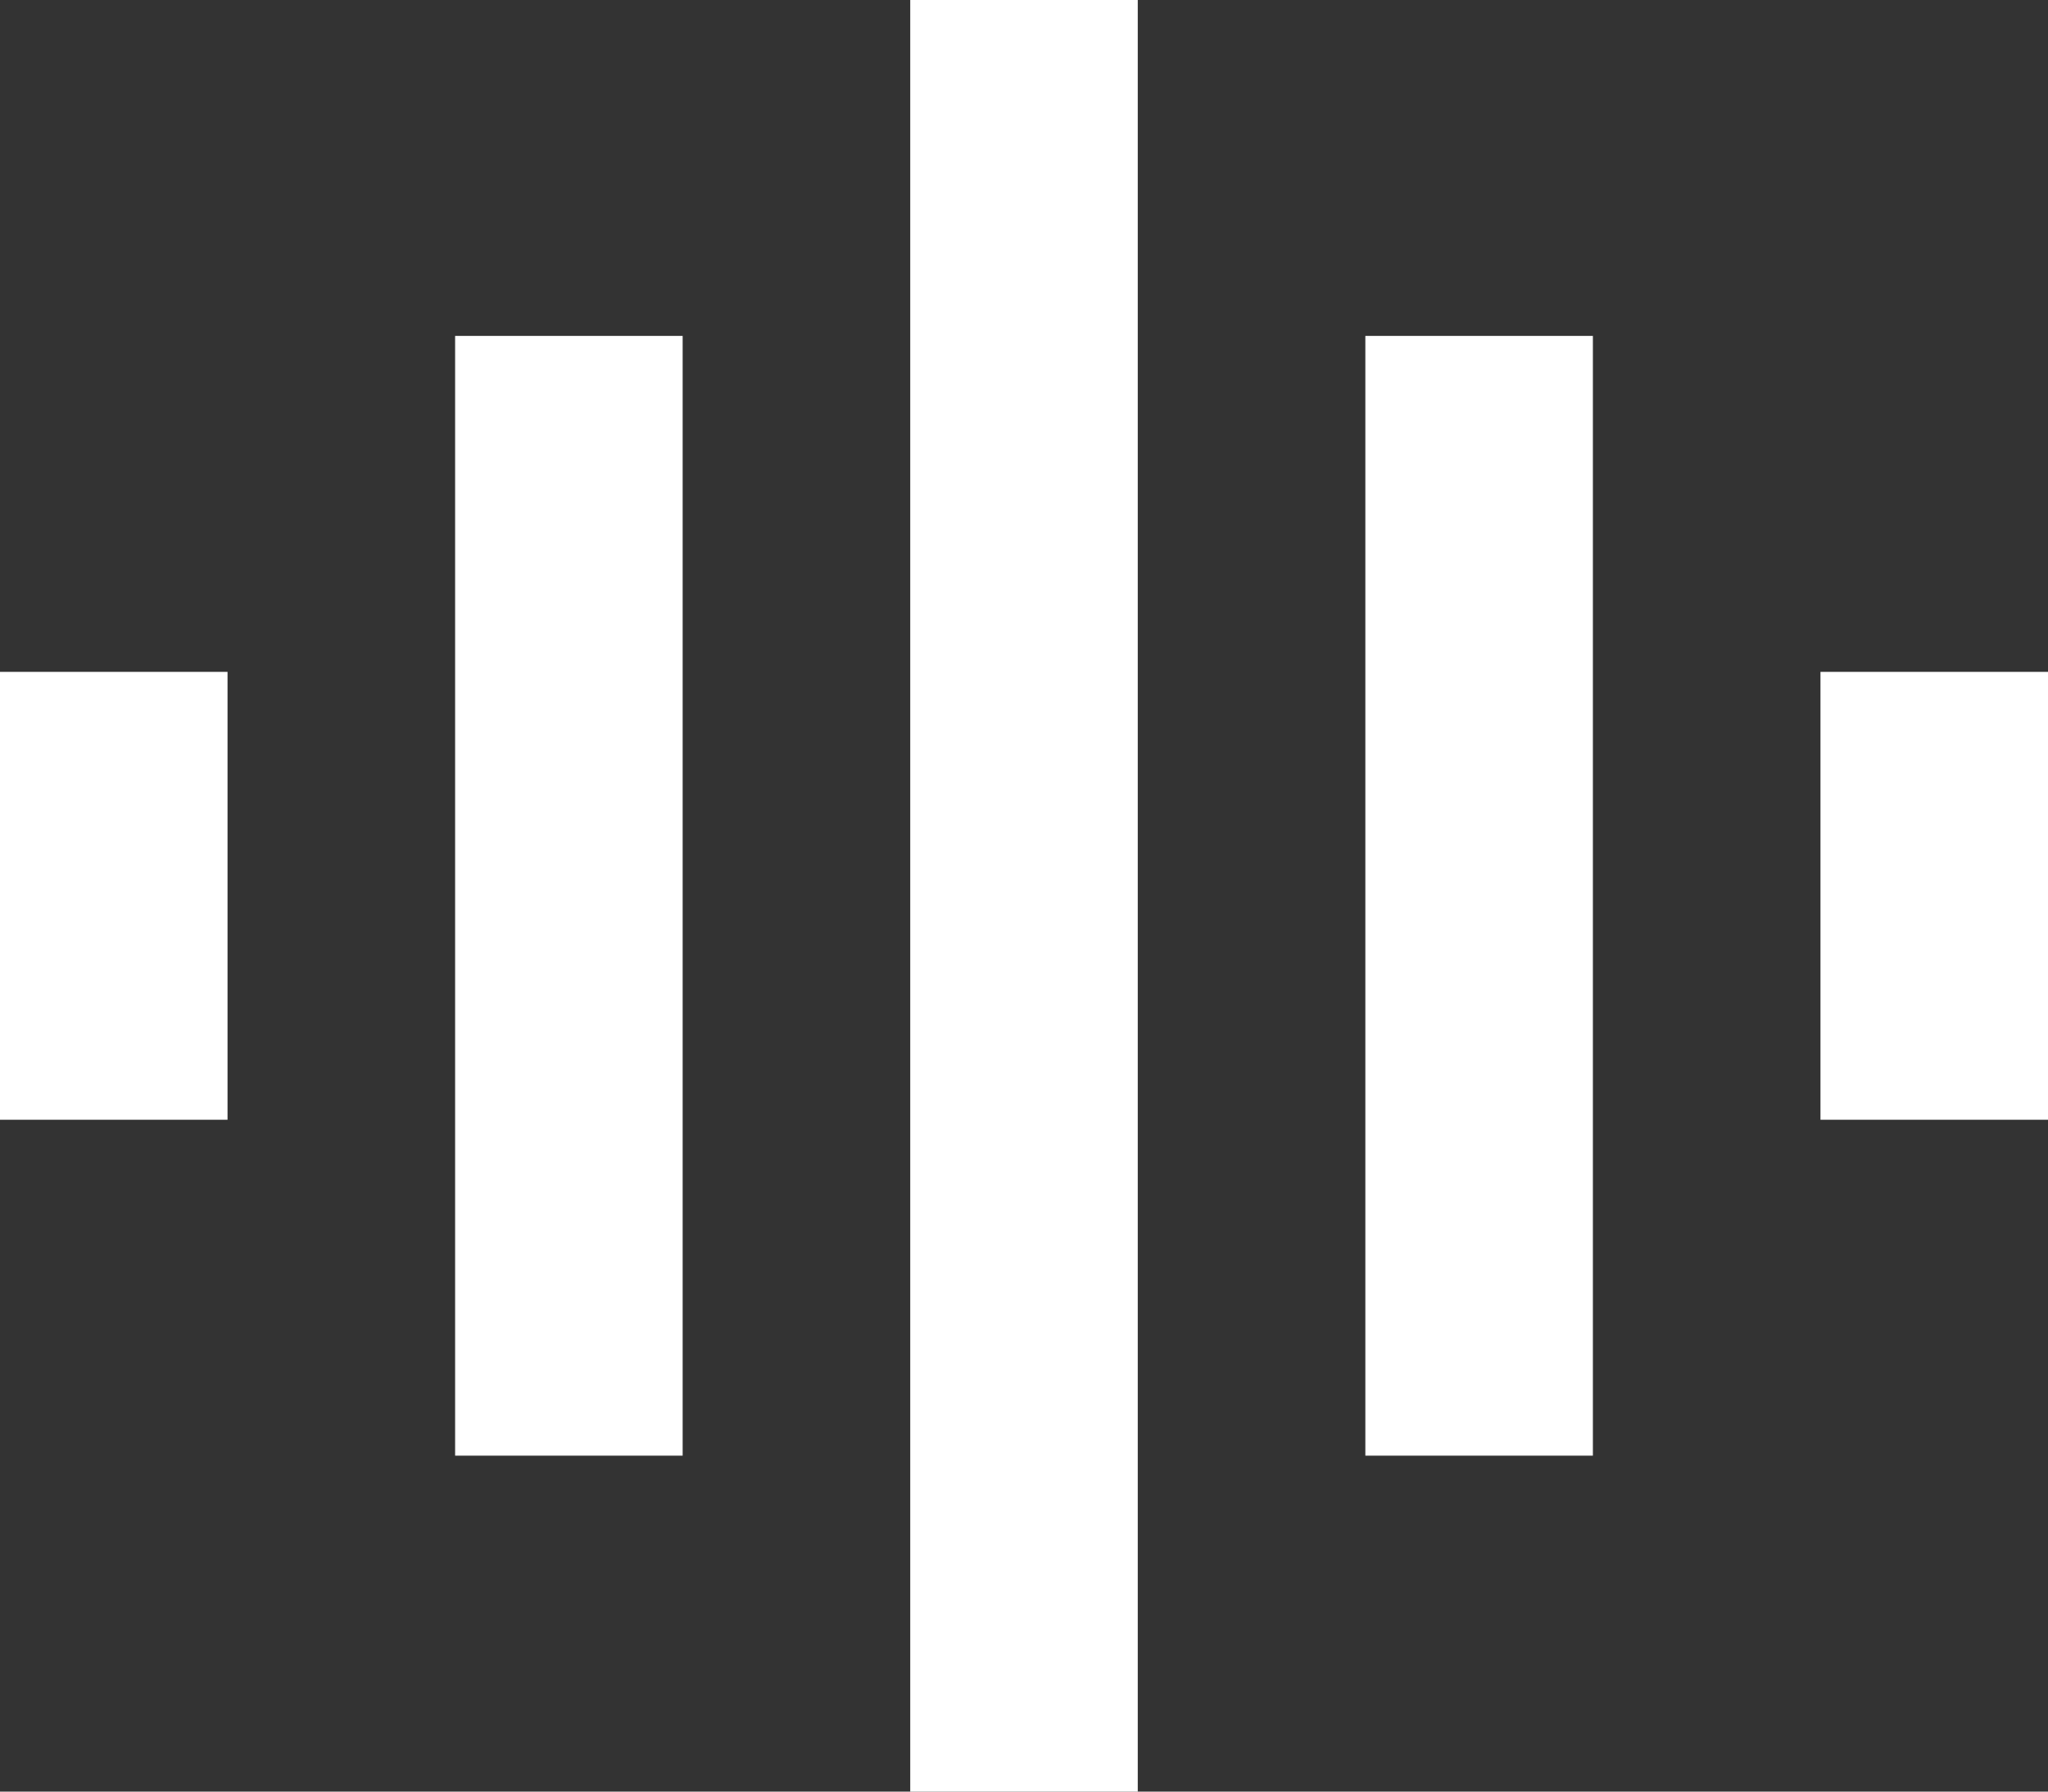<svg 
 xmlns="http://www.w3.org/2000/svg"
 xmlns:xlink="http://www.w3.org/1999/xlink"
 width="40px" height="35px">
<rect width="100%" height="100%" fill="#333333" stroke="none"/>
<path fill-rule="evenodd"  fill="rgb(255, 255, 255)"
 d="M22.222,-0.000 L22.222,35.000 L17.778,35.000 L17.778,-0.000 L22.222,-0.000 ZM31.111,6.562 L31.111,28.437 L26.667,28.437 L26.667,6.562 L31.111,6.562 ZM13.333,6.562 L13.333,28.437 L8.889,28.437 L8.889,6.562 L13.333,6.562 ZM4.444,13.125 L4.444,21.875 L-0.000,21.875 L-0.000,13.125 L4.444,13.125 ZM40.000,13.125 L40.000,21.875 L35.556,21.875 L35.556,13.125 L40.000,13.125 Z"/>
</svg>
